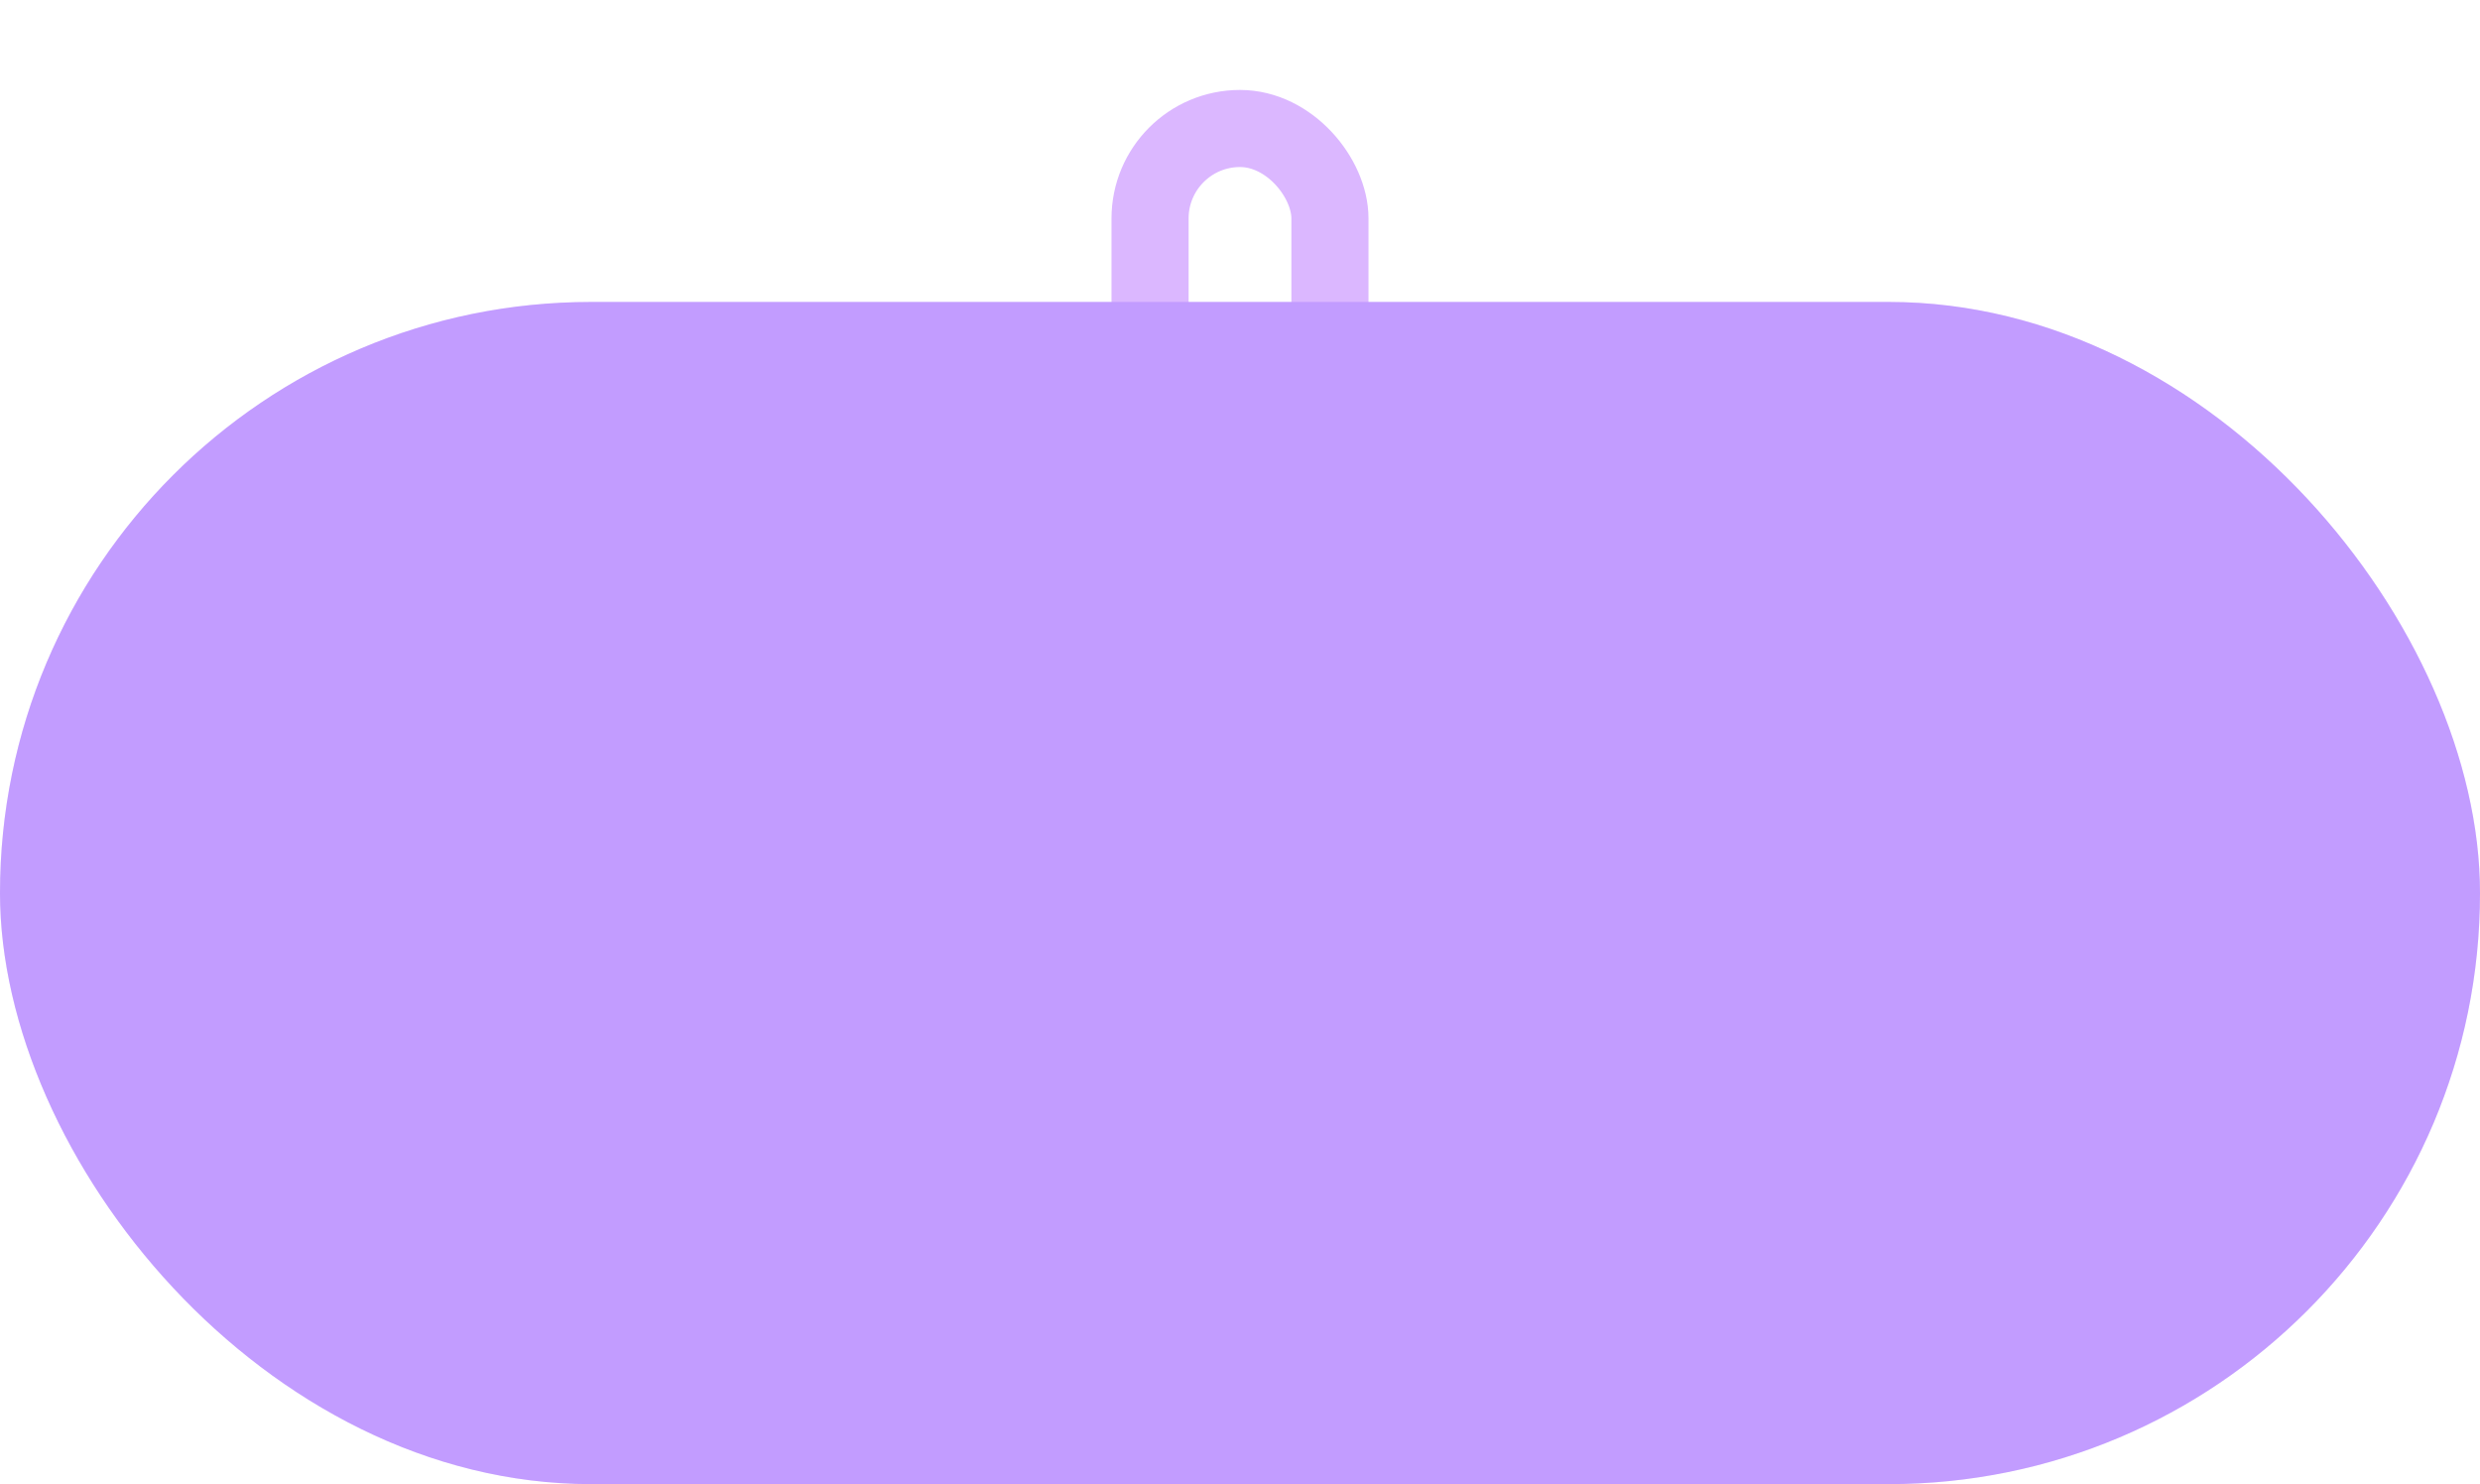 <?xml version="1.0" encoding="UTF-8"?> <svg xmlns="http://www.w3.org/2000/svg" xmlns:xlink="http://www.w3.org/1999/xlink" width="386" height="231" viewBox="0 0 386 231" fill="none"><rect x="179" y="20" width="28" height="45" rx="14" stroke="#DBB7FF" stroke-width="12"></rect><rect y="47" width="386" height="184" rx="92" fill="#DBB7FF"></rect><rect y="47" width="386" height="184" rx="92" fill="url(#pattern0_215_42)" fill-opacity="0.5"></rect><defs><pattern id="pattern0_215_42" patternUnits="userSpaceOnUse" patternTransform="matrix(790.32 0 0 172.434 -9.161 52.783)" preserveAspectRatio="none" viewBox="-0.001 0 752.686 164.223" width="1" height="1"><use xlink:href="#pattern0_215_42_inner" transform="translate(-376.343 -82.111)"></use><use xlink:href="#pattern0_215_42_inner" transform="translate(0 -164.223)"></use><use xlink:href="#pattern0_215_42_inner" transform="translate(376.343 -82.111)"></use><use xlink:href="#pattern0_215_42_inner" transform="translate(-376.343 82.111)"></use><g id="pattern0_215_42_inner"><path d="M302.752 164.223H14.384V123.167H150.537V82.111H75.269V41.056H-0.001V0H225.806V41.056H301.074V82.111H376.343V123.167H302.752V164.223Z" fill="#7B4CFF"></path></g><use xlink:href="#pattern0_215_42_inner" transform="translate(376.343 82.111)"></use></pattern></defs></svg> 